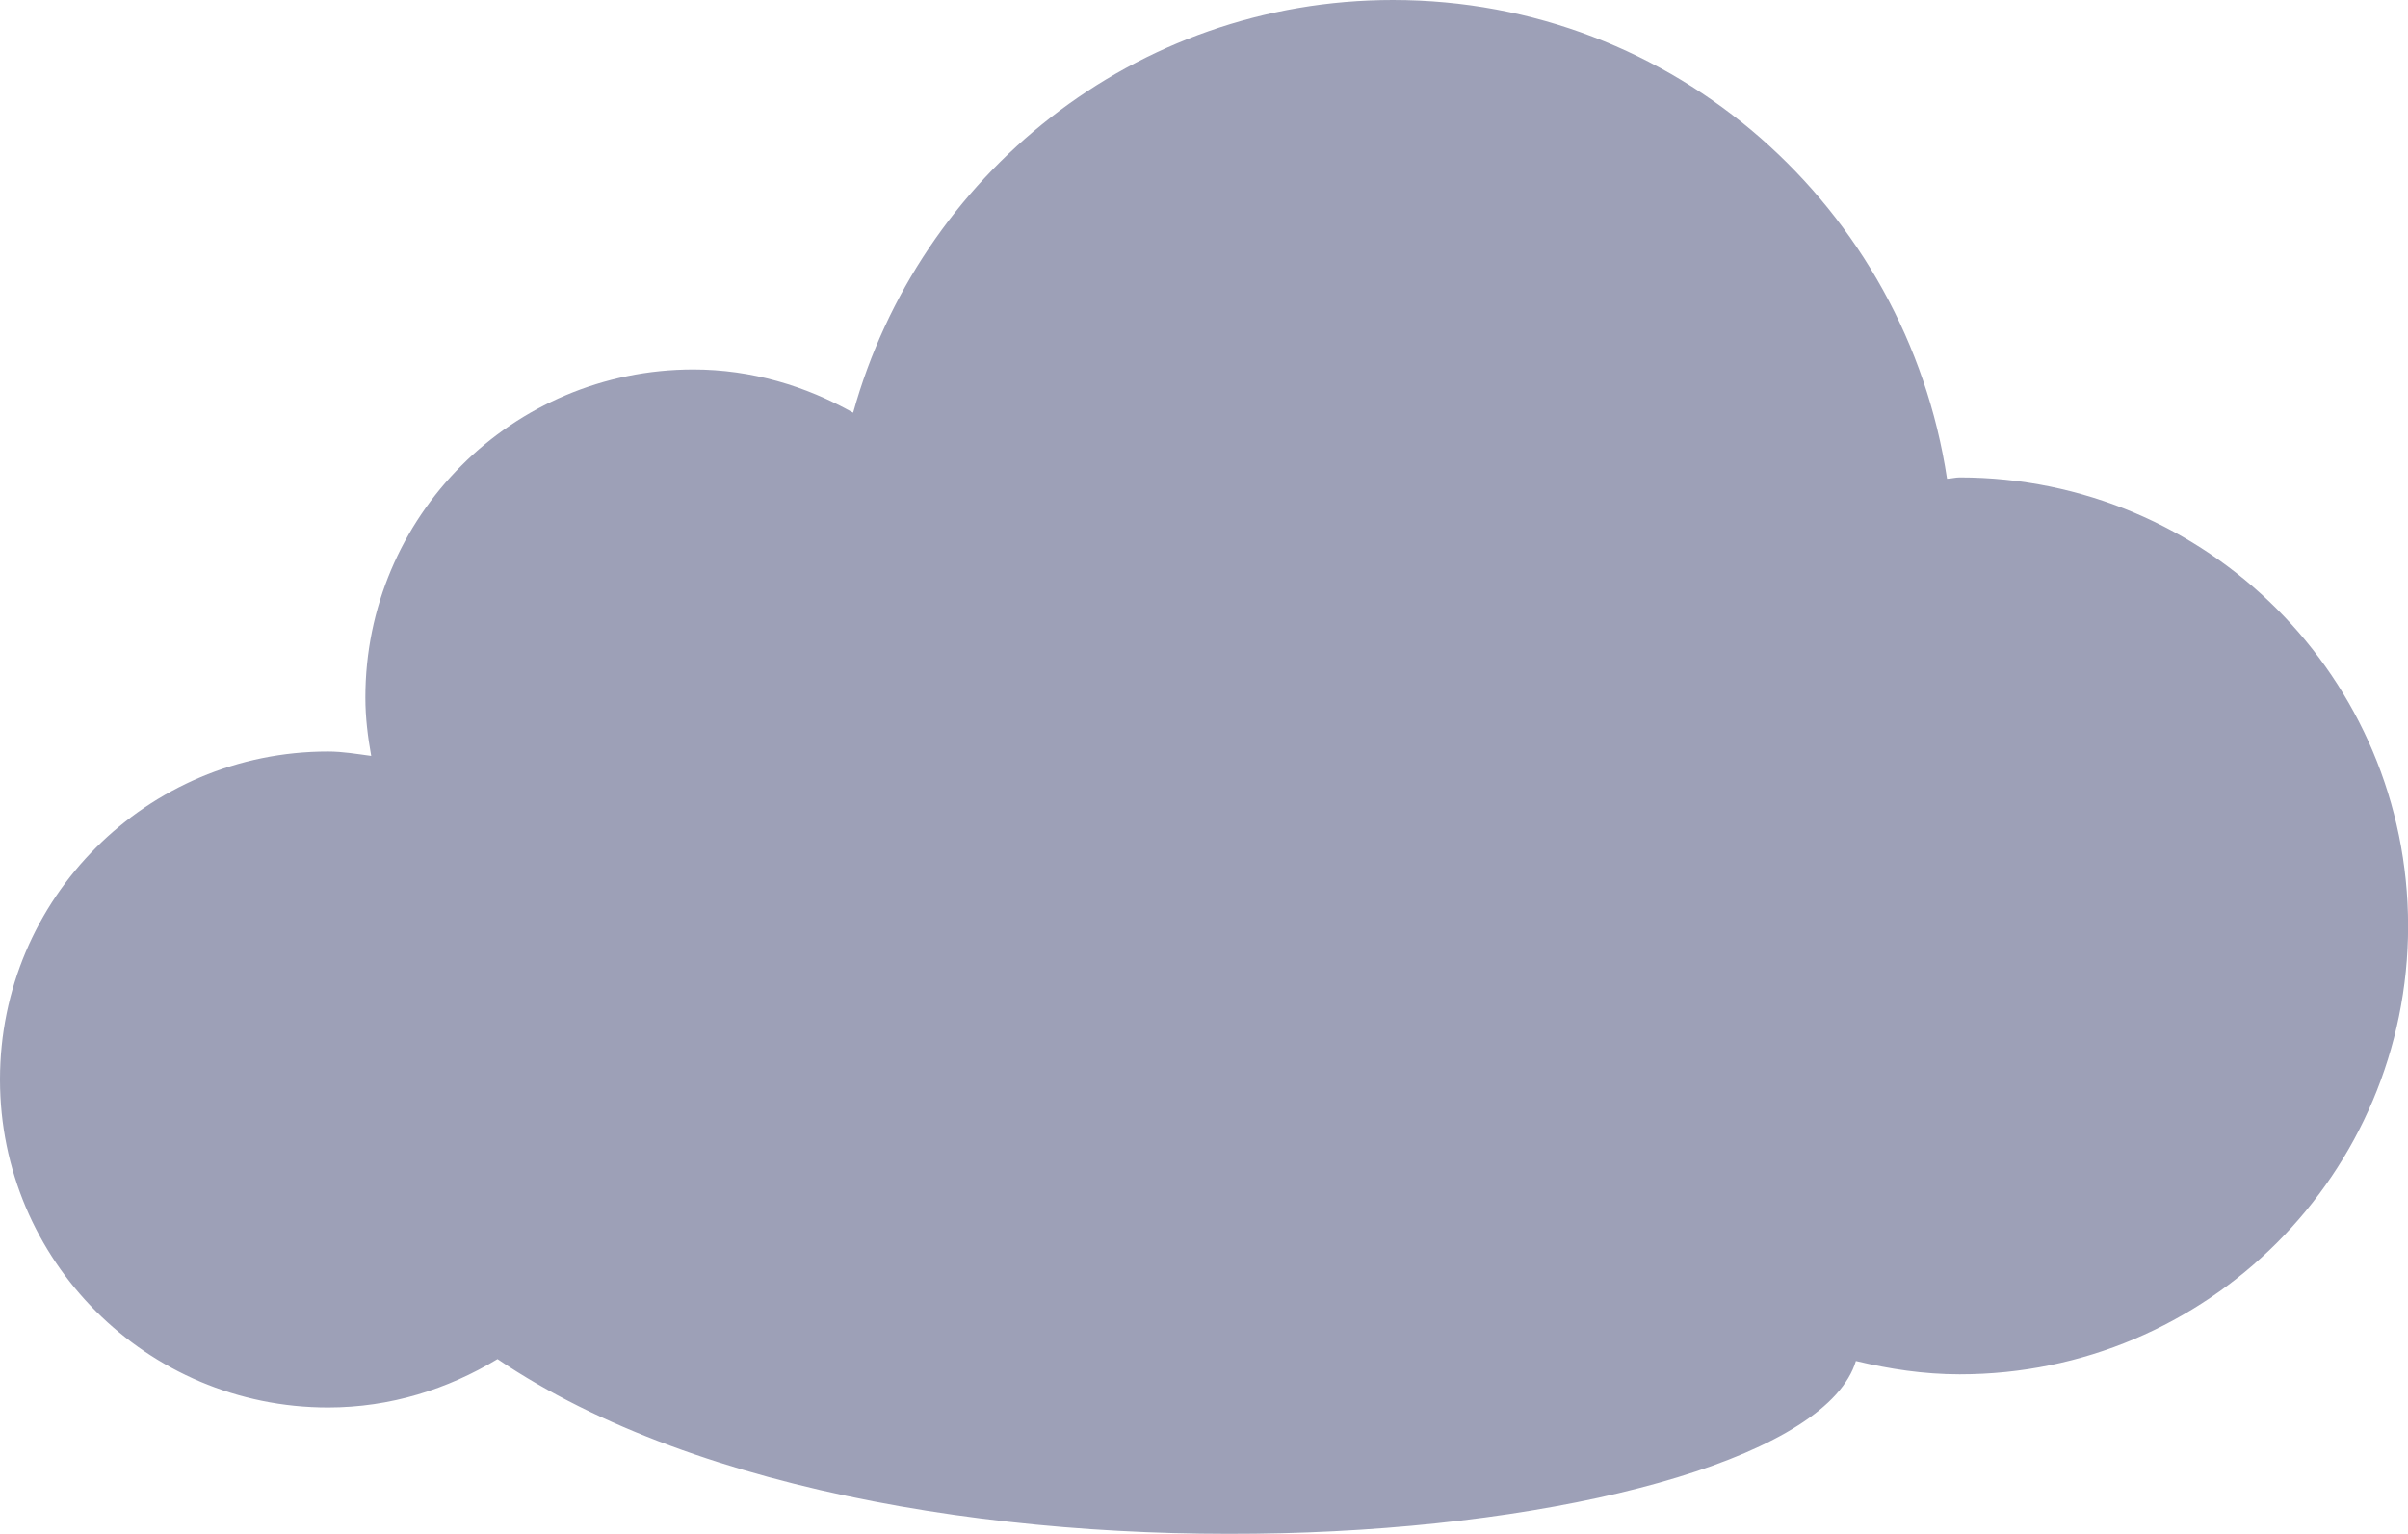 <?xml version="1.0" encoding="utf-8"?>
<!-- Generator: Adobe Illustrator 28.0.0, SVG Export Plug-In . SVG Version: 6.00 Build 0)  -->
<svg version="1.1" xmlns="http://www.w3.org/2000/svg" xmlns:xlink="http://www.w3.org/1999/xlink" x="0px" y="0px"
	 viewBox="0 0 505.98 322.39" style="enable-background:new 0 0 505.98 322.39;" xml:space="preserve">
<style type="text/css">
	.st0{opacity:0.6;}
	.st1{fill:#5B6187;}
</style>
<g id="Private_x5F_Mob">
</g>
<g id="CLOUDS">
	<g class="st0">
		<path class="st1" d="M411.77,100.34c-0.89,0-1.75,0.26-2.65,0.28C400.54,43.74,351.93,0,292.69,0
			c-54.29,0-99.57,36.84-113.42,86.74c-9.97-5.62-21.32-9.08-33.6-9.08c-38.04,0-68.9,30.87-68.9,68.94c0,4.2,0.51,8.26,1.23,12.27
			c-3-0.4-5.97-0.92-9.08-0.92C30.86,157.94,0,188.81,0,226.88c0,38.07,30.86,68.94,68.93,68.94c13.09,0,25.18-3.85,35.61-10.17
			c85.3,57.75,273.81,39.26,285.43,0.4c7.03,1.68,14.25,2.8,21.81,2.8c52.02,0,94.22-42.19,94.22-94.25
			C505.98,142.55,463.79,100.34,411.77,100.34z"/>
	</g>
</g>
</svg>
